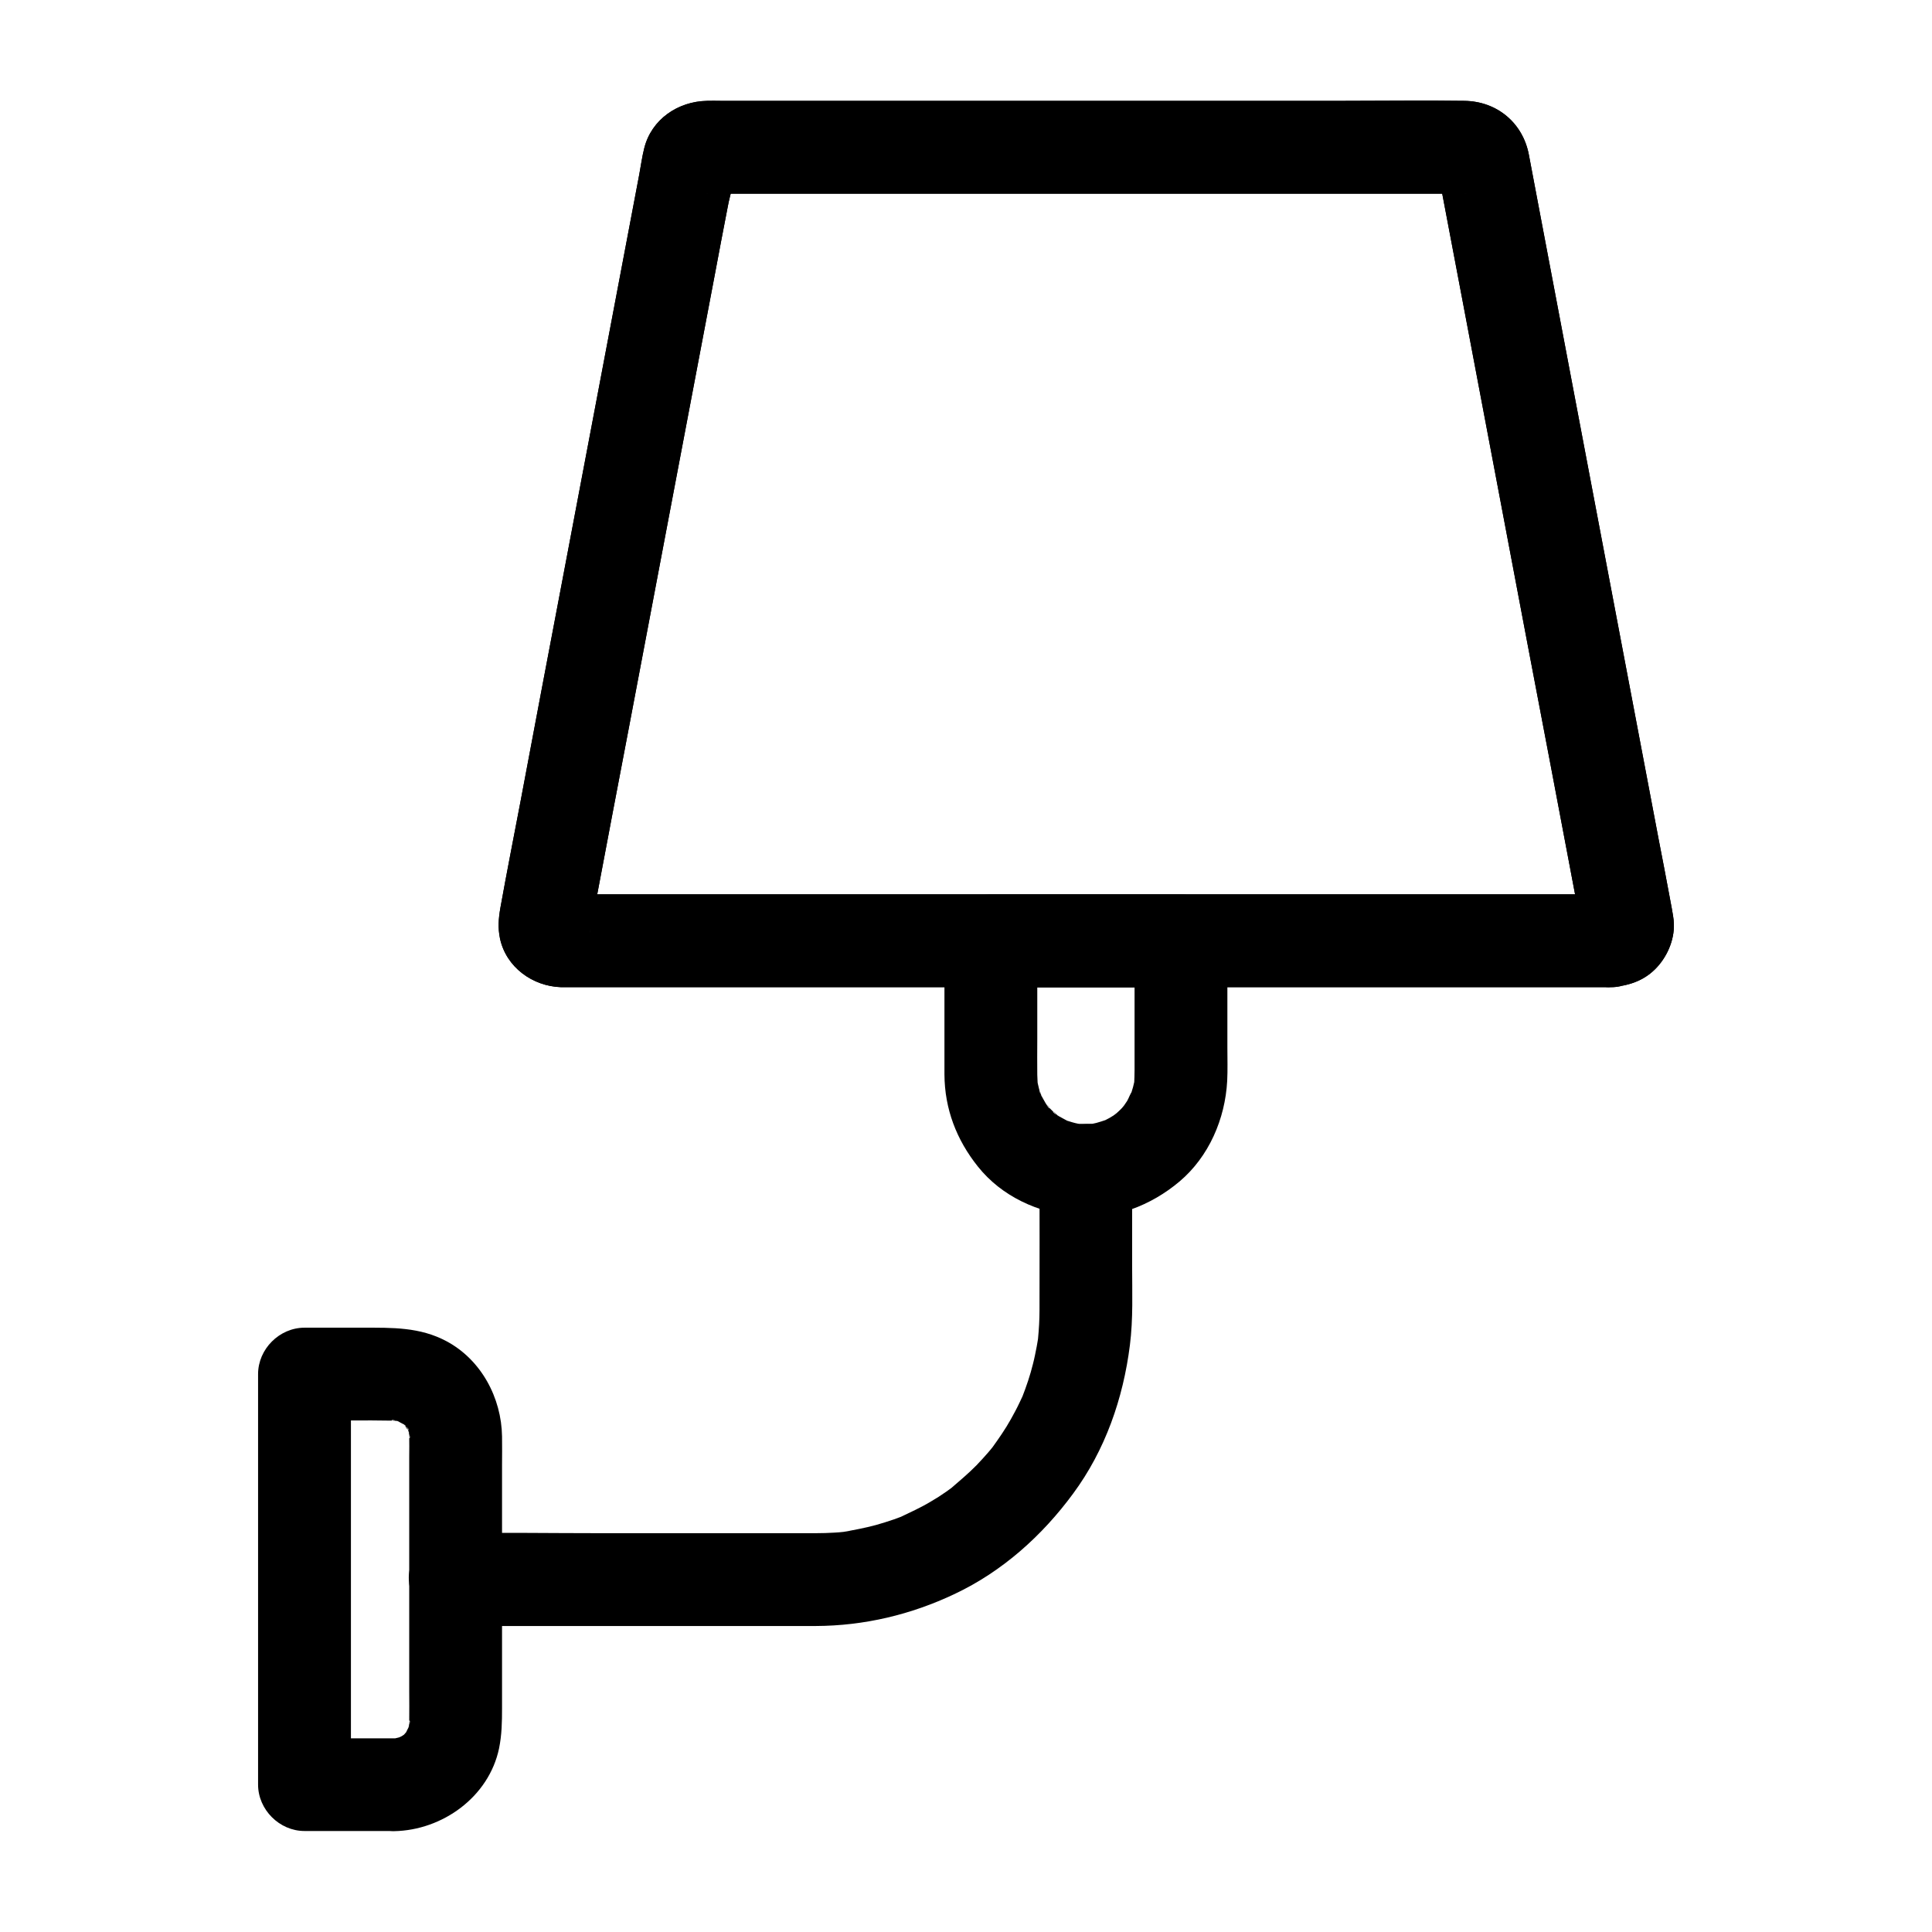 <?xml version="1.0" encoding="UTF-8"?>
<!-- Uploaded to: SVG Repo, www.svgrepo.com, Generator: SVG Repo Mixer Tools -->
<svg fill="#000000" width="800px" height="800px" version="1.1" viewBox="144 144 512 512" xmlns="http://www.w3.org/2000/svg">
 <g>
  <path d="m570.97 381.01h-18.598-46.641-62.336-64.207-53.973-30.012c-0.789 0-1.574-0.051-2.312 0h-0.195c1.625-0.195 4.477 1.328 5.758 2.461 2.016 1.871 2.609 5.512 1.82 7.922 0.051-0.098 0.051-0.195 0.051-0.246 0.688-2.953 1.133-5.953 1.723-8.953 2.856-15.105 5.707-30.207 8.609-45.312 3.984-21.008 7.969-42.016 11.957-63.074 3.59-18.844 7.133-37.688 10.727-56.531 1.18-6.297 2.363-12.547 3.59-18.844 0.492-2.656 1.574-5.707 1.574-8.414 0 2.066-4.871 5.758-7.578 5.312 0.148 0.051 0.344 0 0.492 0 1.133 0.051 2.312 0 3.492 0h15.398 54.316 64.5 50.184 12.004 1.133 0.246c-2.164 0.246-5.559-1.871-6.742-3.836-1.328-2.164-0.789-1.723-0.492-0.098 2.117 11.168 4.231 22.289 6.348 33.457 3.738 19.777 7.477 39.508 11.219 59.285 3.887 20.566 7.773 41.082 11.711 61.648 2.559 13.531 5.117 27.012 7.676 40.539l0.738 3.984c0.051 0.297 0.098 0.641 0.195 0.934 0 0.051 0 0.098 0.051 0.195-1.23-5.312 1.77-9.988 7.574-10.43-6.394 0.492-12.594 5.312-12.301 12.301 0.297 6.25 5.41 12.84 12.301 12.301 4.379-0.344 8.363-1.523 11.609-4.723 3.102-3.051 5.164-7.625 5.019-12.055-0.051-1.426-0.344-2.856-0.59-4.281-0.195-1.082-0.395-2.117-0.59-3.148-0.934-4.969-1.871-9.988-2.856-14.957-3.394-17.91-6.789-35.77-10.184-53.676-4.082-21.551-8.168-43.098-12.25-64.602-3.199-16.875-6.394-33.75-9.594-50.625-0.789-4.184-1.574-8.363-2.363-12.496-1.574-8.465-8.461-14.223-17.121-14.32-10.527-0.148-21.105 0-31.637 0h-60.812-63.863-40.836c-1.18 0-2.363-0.051-3.543 0-7.676 0.148-14.711 4.871-16.629 12.547-0.59 2.312-0.887 4.676-1.328 6.988-2.754 14.613-5.559 29.273-8.316 43.887-4.035 21.207-8.02 42.41-12.055 63.617-3.691 19.434-7.379 38.82-11.02 58.254-1.82 9.543-3.691 19.039-5.41 28.586-0.492 2.856-0.688 5.266-0.098 8.117 1.625 7.578 8.609 12.645 16.188 12.891h1.477 10.035 42.656 61.254 65.93 57.367 34.785 4.773c6.445 0 12.594-5.656 12.301-12.301-0.297-6.695-5.414-12.305-12.301-12.305z"/>
  <path d="m248.46 604.67h-23.762c4.082 4.082 8.215 8.215 12.301 12.301v-36.754-58.547-13.48c-4.082 4.082-8.215 8.215-12.301 12.301 7.922 0 15.844-0.148 23.762 0 0.441 0 0.934 0.098 1.379 0.051-2.609 0.195-2.363-0.441-1.277-0.148 0.59 0.148 3.836 1.18 1.672 0.395-2.363-0.887 1.133 0.887 1.328 0.934-0.246-0.051-2.262-2.066-0.984-0.738 0.441 0.441 0.887 0.934 1.379 1.379 0.934 0.887-0.195 0.836-0.738-0.984 0.098 0.297 0.492 0.789 0.688 1.082 0.246 0.395 0.984 2.312 0.246 0.246-0.688-1.918-0.195-0.441-0.051 0.051 0.148 0.543 0.297 1.082 0.441 1.574 0.297 1.082-0.344 1.426-0.148-1.277-0.051 0.441 0.051 0.934 0.051 1.426 0.051 1.871 0 3.789 0 5.656v61.844c0 2.805 0.051 5.609 0 8.414 0 0.543-0.098 1.082-0.051 1.625-0.195-2.707 0.441-2.363 0.148-1.277-0.195 0.641-0.344 1.277-0.543 1.918-0.492 1.82 0.297-0.984 0.492-1.133-0.344 0.297-0.688 1.23-0.934 1.672-1.082 2.016 1.672-1.723 0.59-0.688-0.395 0.344-0.688 0.789-1.082 1.18-0.297 0.246-1.918 1.723-0.246 0.297 1.625-1.328 0.098-0.148-0.344 0.098-0.395 0.246-2.312 0.984-0.246 0.246 2.117-0.789-0.246 0.051-0.688 0.148-0.441 0.098-0.887 0.195-1.277 0.297-0.984 0.195-0.441 0.098 1.625-0.195-0.492 0.09-0.984 0.09-1.43 0.09-6.445 0.148-12.594 5.559-12.301 12.301 0.297 6.543 5.41 12.449 12.301 12.301 12.793-0.246 25.094-9.055 27.797-21.941 0.738-3.641 0.789-7.035 0.789-10.676v-30.898-33.555c0-2.508 0.051-5.019 0-7.527-0.148-10.234-5.512-20.32-14.711-25.238-7.086-3.789-14.414-3.59-22.141-3.59h-15.5c-6.641 0-12.301 5.656-12.301 12.301v36.754 58.547 13.48c0 6.641 5.656 12.301 12.301 12.301h23.762c6.445 0 12.594-5.656 12.301-12.301-0.289-6.602-5.406-12.258-12.297-12.258z"/>
  <path d="m419.48 454.17c0 12.348 0.051 24.648 0 37 0 2.559-0.148 5.066-0.395 7.625-0.051 0.441-0.148 0.887-0.148 1.328 0 0.195 0.441-2.953 0.195-1.574-0.148 0.789-0.246 1.574-0.395 2.312-0.297 1.523-0.59 3.051-0.984 4.574-0.738 3-1.723 5.902-2.856 8.809-0.738 1.918 1.277-2.805 0.098-0.246-0.297 0.59-0.543 1.18-0.836 1.77-0.688 1.477-1.477 2.902-2.262 4.328-1.477 2.656-3.199 5.117-4.969 7.578-1.23 1.723 1.672-2.066 0.344-0.441-0.492 0.59-0.934 1.18-1.426 1.723-0.984 1.133-2.016 2.262-3.051 3.344-2.117 2.164-4.43 4.082-6.691 6.051-0.984 0.836 1.379-1.031 1.23-0.934-0.344 0.246-0.688 0.543-1.031 0.789-0.543 0.395-1.031 0.738-1.574 1.133-1.328 0.934-2.707 1.82-4.082 2.609-2.609 1.574-5.363 2.805-8.117 4.133-1.18 0.59 1.574-0.641 1.426-0.59-0.395 0.098-0.836 0.344-1.23 0.492-0.59 0.246-1.23 0.441-1.871 0.688-1.574 0.543-3.148 1.031-4.723 1.477-2.902 0.789-5.856 1.328-8.855 1.871 3.938-0.688 1.23-0.148 0.246-0.051-0.789 0.098-1.574 0.148-2.363 0.195-1.625 0.098-3.199 0.148-4.82 0.148h-9.055-49.051c-12.301 0-24.648-0.195-36.949 0h-0.641c-6.445 0-12.594 5.656-12.301 12.301 0.297 6.641 5.41 12.301 12.301 12.301h32.129 51.465 11.906c12.891-0.051 25.289-3 36.898-8.512 12.594-5.953 23.125-15.398 31.34-26.566 8.512-11.512 13.285-25.238 15.055-39.359 0.887-6.988 0.59-14.07 0.59-21.059v-23.664-1.523c0-6.445-5.656-12.594-12.301-12.301-6.586 0.238-12.246 5.356-12.246 12.242z"/>
  <path d="m444.67 393.31v22.484 11.809c0 1.18-0.051 2.312-0.098 3.445-0.098 2.117 0.59-3.102 0-0.246-0.195 0.887-0.395 1.723-0.688 2.559-0.098 0.297-0.195 0.641-0.297 0.934-0.59 1.82 0.395-0.984 0.492-1.133-0.59 0.688-0.887 1.77-1.379 2.609-0.246 0.395-2.066 2.953-0.688 1.133 1.379-1.77-0.344 0.344-0.688 0.738-0.59 0.641-1.23 1.18-1.871 1.77-1.379 1.277 0.789-0.641 0.984-0.738-0.441 0.195-0.887 0.641-1.328 0.934-0.738 0.492-1.477 0.887-2.262 1.277-2.262 1.23 2.215-0.738 0.246-0.098-0.836 0.297-1.672 0.543-2.508 0.789-0.441 0.098-0.887 0.195-1.328 0.297-2.117 0.441 2.461-0.195 0.934-0.098-1.523 0.098-2.953 0.051-4.477 0.051-1.969-0.051 1.082 0.148 1.23 0.195-0.395-0.148-0.887-0.148-1.328-0.246-0.984-0.195-1.918-0.492-2.856-0.789-2.656-0.934 1.969 1.082 0.195 0.098-0.738-0.441-1.523-0.789-2.262-1.23-0.344-0.246-0.738-0.492-1.082-0.688-0.934-0.59-0.688-1.18 0.934 0.738-0.59-0.688-1.477-1.277-2.117-1.969-0.492-0.543-0.934-1.23-1.523-1.672 1.918 1.625 1.328 1.871 0.738 0.934-0.246-0.344-0.492-0.738-0.688-1.082-0.441-0.738-0.836-1.523-1.23-2.262-0.441-0.789-0.395-1.82 0.441 1.133-0.098-0.395-0.297-0.836-0.441-1.23-0.297-0.836-0.492-1.672-0.688-2.559-0.098-0.344-0.098-0.984-0.246-1.328 0.098 0.195 0.246 3.246 0.195 1.23 0-0.738-0.098-1.523-0.098-2.262-0.051-3.102 0-6.199 0-9.348v-26.125c-4.082 4.082-8.215 8.215-12.301 12.301h44.082 6.297c6.445 0 12.594-5.656 12.301-12.301-0.297-6.641-5.41-12.301-12.301-12.301h-44.082-6.297c-6.641 0-12.301 5.656-12.301 12.301v24.551 10.824c0.051 9.152 3.199 17.32 8.855 24.402 6.348 7.969 15.941 12.25 25.879 13.234 10.086 0.984 19.977-2.856 27.602-9.297 7.773-6.594 12.055-16.582 12.594-26.617 0.148-2.902 0.051-5.856 0.051-8.809v-28.242c0-6.445-5.656-12.594-12.301-12.301-6.691 0.191-12.301 5.309-12.301 12.199z"/>
  <path d="m570.97 381.01h-18.598-46.641-62.336-64.207-53.973-30.012c-0.789 0-1.574-0.051-2.312 0h-0.195c1.625-0.195 4.477 1.328 5.758 2.461 2.016 1.871 2.609 5.512 1.82 7.922 0.051-0.098 0.051-0.195 0.051-0.246 0.688-2.953 1.133-5.953 1.723-8.953 2.856-15.105 5.707-30.207 8.609-45.312 3.984-21.008 7.969-42.016 11.957-63.074 3.59-18.844 7.133-37.688 10.727-56.531 1.18-6.297 2.363-12.547 3.59-18.844 0.492-2.656 1.574-5.707 1.574-8.414 0 2.066-4.871 5.758-7.578 5.312 0.148 0.051 0.344 0 0.492 0 1.133 0.051 2.312 0 3.492 0h15.398 54.316 64.5 50.184 12.004 1.133 0.246c-2.164 0.246-5.559-1.871-6.742-3.836-1.328-2.164-0.789-1.723-0.492-0.098 2.117 11.168 4.231 22.289 6.348 33.457 3.738 19.777 7.477 39.508 11.219 59.285 3.887 20.566 7.773 41.082 11.711 61.648 2.559 13.531 5.117 27.012 7.676 40.539l0.738 3.984c0.051 0.297 0.098 0.641 0.195 0.934 0 0.051 0 0.098 0.051 0.195-1.23-5.312 1.77-9.988 7.574-10.43-6.394 0.492-12.594 5.312-12.301 12.301 0.297 6.25 5.41 12.84 12.301 12.301 4.379-0.344 8.363-1.523 11.609-4.723 3.102-3.051 5.164-7.625 5.019-12.055-0.051-1.426-0.344-2.856-0.59-4.281-0.195-1.082-0.395-2.117-0.59-3.148-0.934-4.969-1.871-9.988-2.856-14.957-3.394-17.91-6.789-35.77-10.184-53.676-4.082-21.551-8.168-43.098-12.25-64.602-3.199-16.875-6.394-33.75-9.594-50.625-0.789-4.184-1.574-8.363-2.363-12.496-1.574-8.465-8.461-14.223-17.121-14.32-10.527-0.148-21.105 0-31.637 0h-60.812-63.863-40.836c-1.18 0-2.363-0.051-3.543 0-7.676 0.148-14.711 4.871-16.629 12.547-0.59 2.312-0.887 4.676-1.328 6.988-2.754 14.613-5.559 29.273-8.316 43.887-4.035 21.207-8.02 42.41-12.055 63.617-3.691 19.434-7.379 38.82-11.02 58.254-1.82 9.543-3.691 19.039-5.41 28.586-0.492 2.856-0.688 5.266-0.098 8.117 1.625 7.578 8.609 12.645 16.188 12.891h1.477 10.035 42.656 61.254 65.93 57.367 34.785 4.773c6.445 0 12.594-5.656 12.301-12.301-0.297-6.695-5.414-12.305-12.301-12.305z"/>
 </g>
</svg>